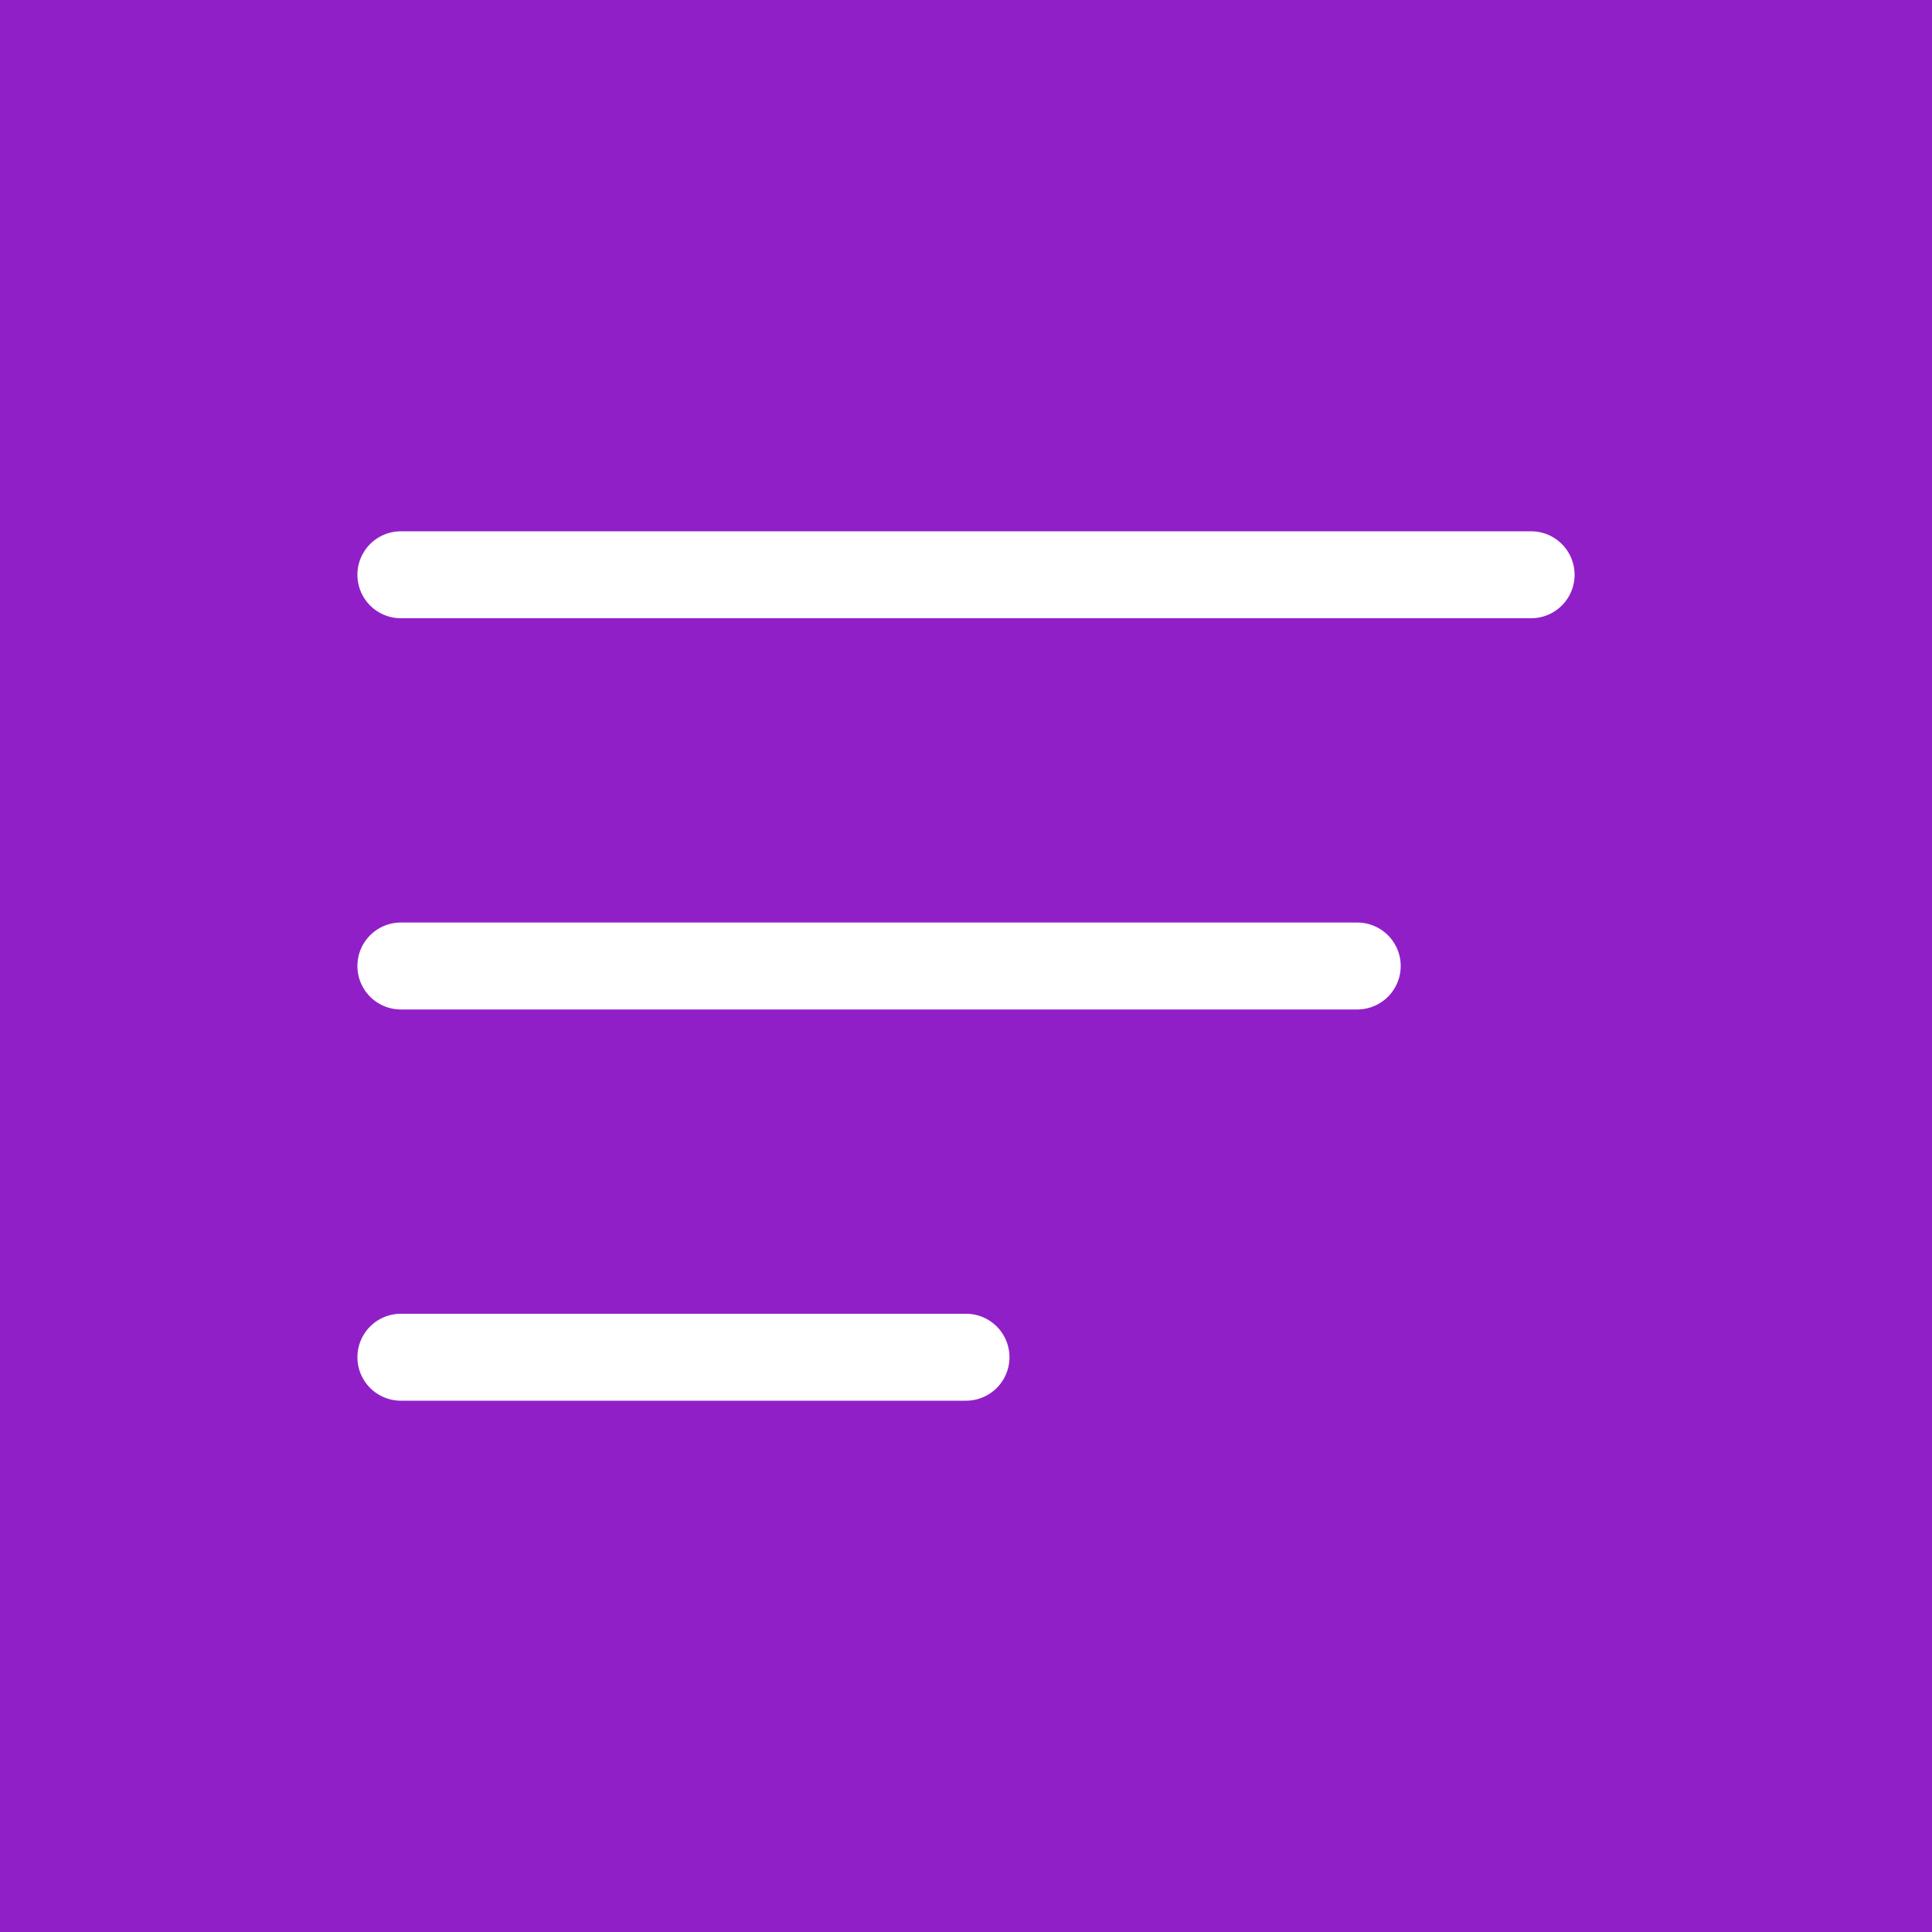 <?xml version="1.0" encoding="UTF-8"?> <svg xmlns="http://www.w3.org/2000/svg" xmlns:xlink="http://www.w3.org/1999/xlink" xmlns:svgjs="http://svgjs.com/svgjs" width="512" height="512" x="0" y="0" viewBox="0 0 32 32" style="enable-background:new 0 0 512 512" xml:space="preserve" class=""> <rect width="32" height="32" fill="#911fc8" shape="square"></rect> <g transform="matrix(0.72,0,0,0.72,4.48,4.48)"> <path d="M30 7a1 1 0 0 1-1 1H3a1 1 0 0 1 0-2h26a1 1 0 0 1 1 1zm-5 8H3a1 1 0 0 0 0 2h22a1 1 0 0 0 0-2zm-9 9H3a1 1 0 0 0 0 2h13a1 1 0 0 0 0-2z" data-name="Layer 13" fill="#ffffff" data-original="#000000" class=""></path> </g> </svg> 